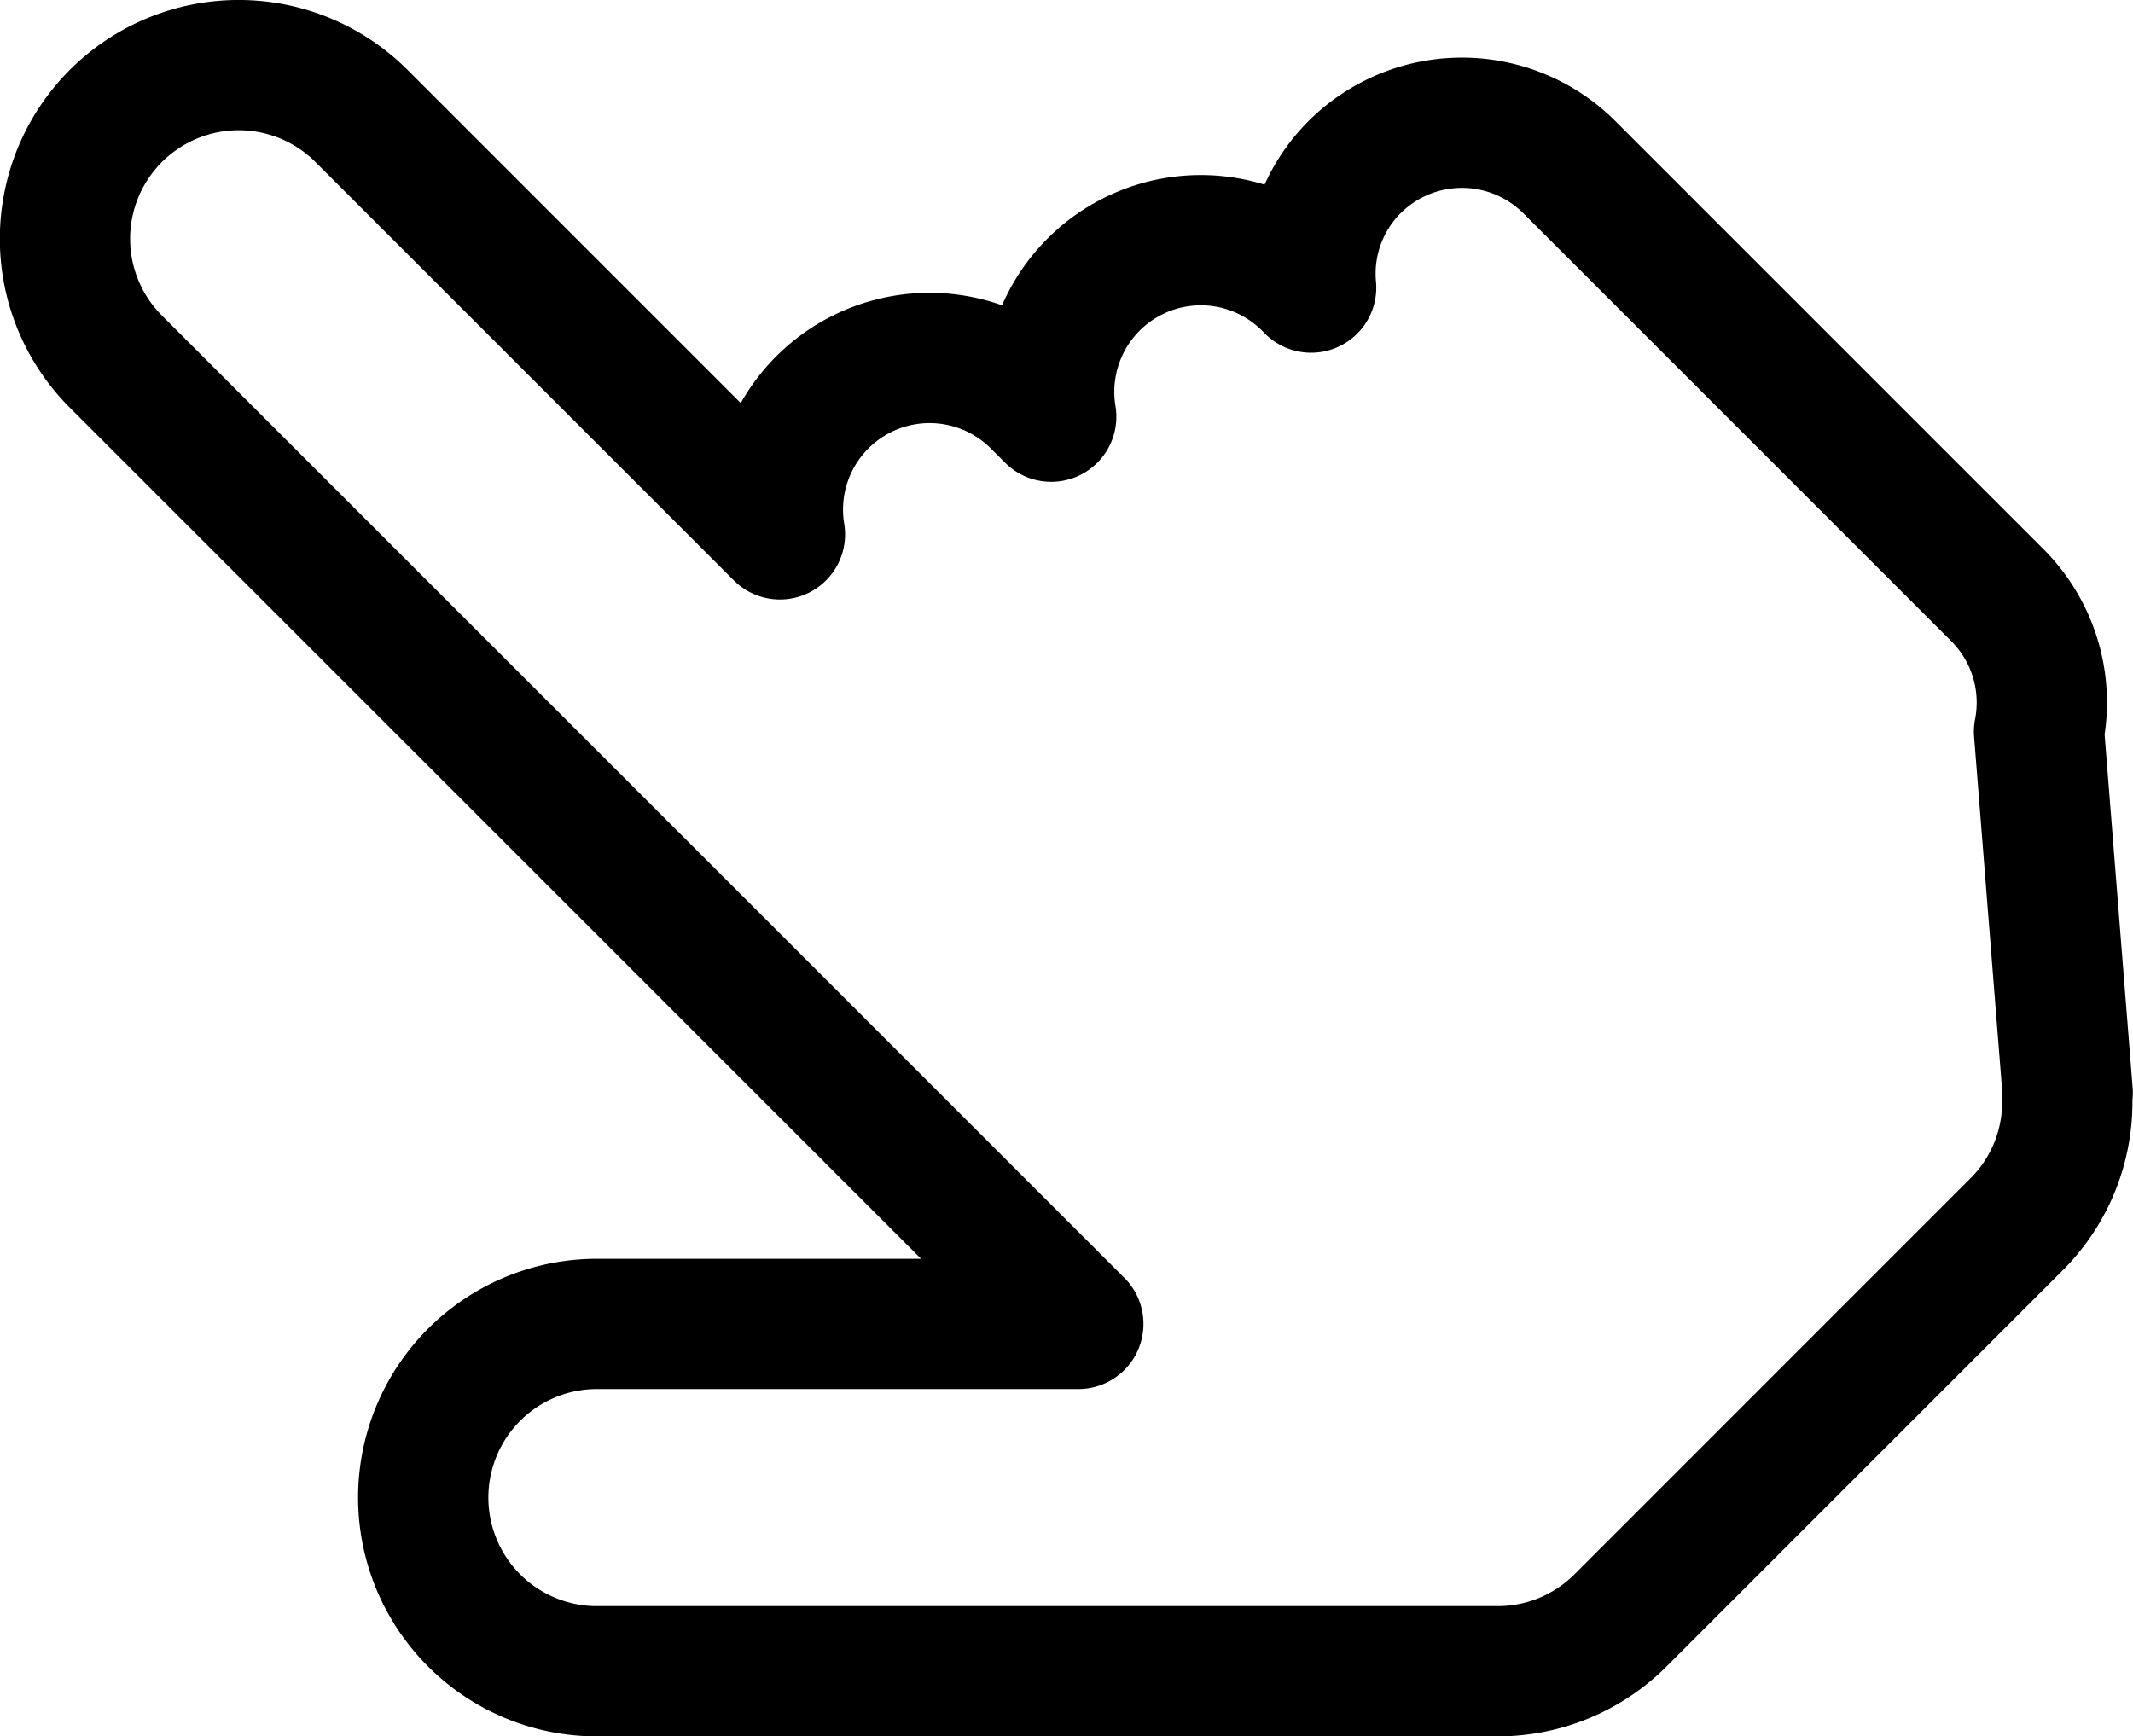 <svg xmlns="http://www.w3.org/2000/svg" width="49.118" height="39.991" viewBox="0 0 49.118 39.991">
  <path id="パス_143" data-name="パス 143" d="M1436.578,428.845a3.472,3.472,0,0,0-1,2.774l-.064-.064a3.493,3.493,0,0,0-5.921,3.037l-.326-.325a3.493,3.493,0,0,0-5.921,3.035l-9.635-9.636a4,4,0,0,0-5.657,5.657l22.163,22.163h-11.085a4,4,0,1,0,0,8h20.742a4,4,0,0,0,2.828-1.171l9.13-9.131a3.973,3.973,0,0,0,1.152-3.038l.016.015-.66-8.316a3.5,3.5,0,0,0-.961-3.145l-9.855-9.855A3.5,3.5,0,0,0,1436.578,428.845Z" transform="translate(-1405.386 -424.995)" fill="none" stroke="#000" stroke-linecap="round" stroke-linejoin="round" stroke-width="3"/>
</svg>

